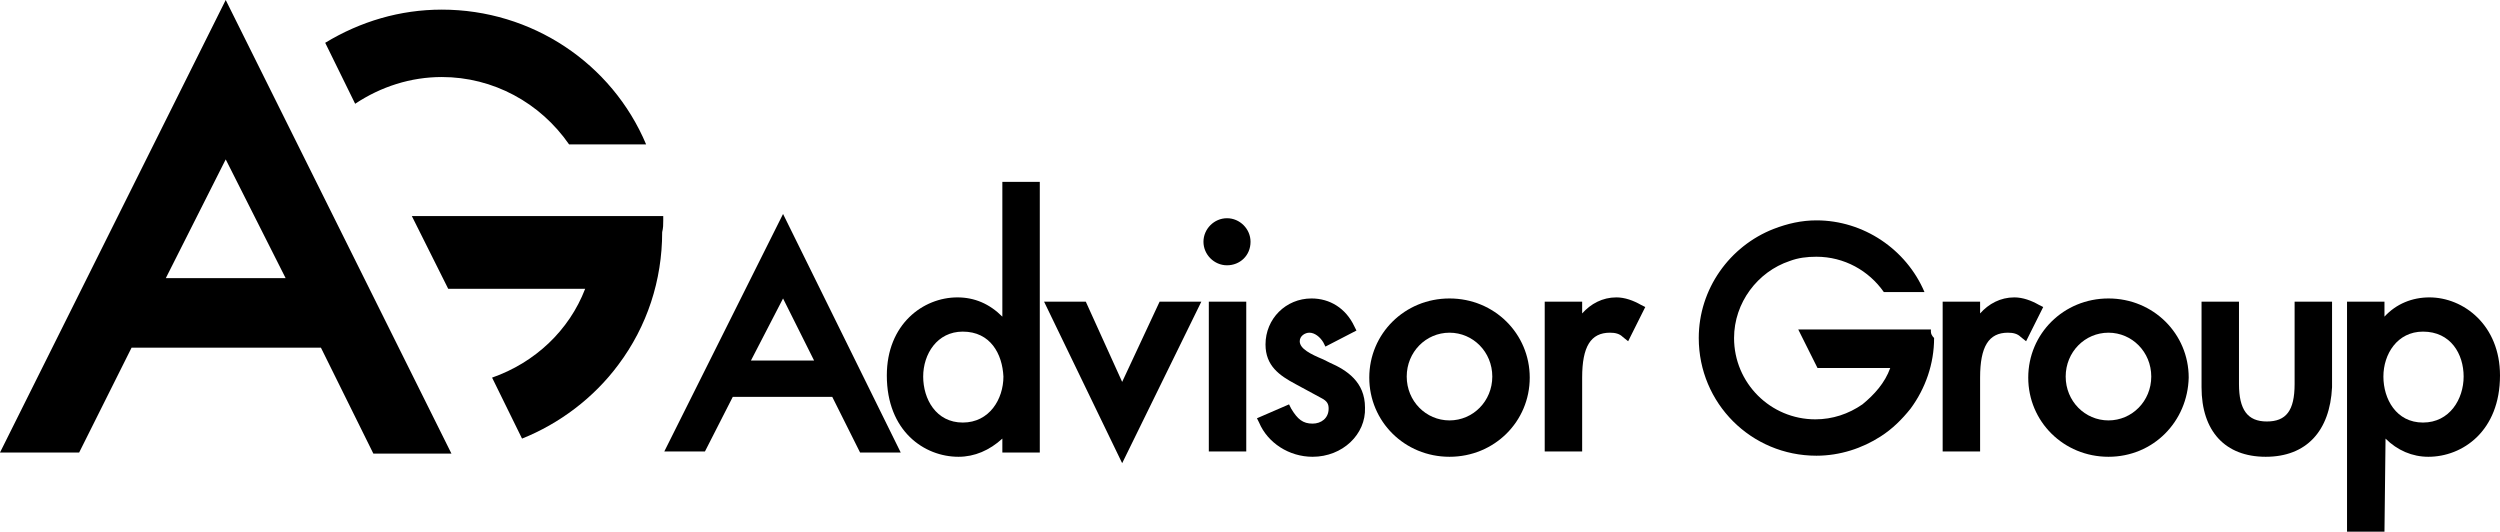 <?xml version="1.0" encoding="UTF-8"?><svg id="Layer_2" xmlns="http://www.w3.org/2000/svg" viewBox="0 0 233.7 49.7"><g id="Layer_1-2"><g><path d="M42.2,42.4h-7.3l-4.9-9.9H12.3l-4.9,9.8H0L21.1,0l21.1,42.4h0ZM15.5,26h11.2l-5.6-11.1-5.6,11.1h0Z"/><path d="M62,20.6v-.4h-23.5l3.4,6.8h12.8c-1.5,3.9-4.7,6.9-8.7,8.3l2.8,5.7c3.5-1.4,6.7-3.8,9-6.9,2.7-3.6,4.1-7.9,4.1-12.4,.1-.4,.1-.7,.1-1.1h0Z"/><path d="M53.2,13.5h7.2C57.2,5.9,49.7,.9,41.3,.9c-3.9,0-7.6,1.1-10.9,3.1l2.8,5.7c2.4-1.6,5.2-2.5,8.1-2.5,4.8,0,9.2,2.4,11.9,6.3h0Z"/><path d="M89.6,42.7c-3.2,0-6.7-2.4-6.7-7.6,0-4.8,3.4-7.3,6.6-7.3,1.6,0,3,.6,4.2,1.8v-12.6h3.5v25.3h-3.5v-1.3c-1.2,1.1-2.6,1.7-4.1,1.7h0Zm.4-11.7c-2.4,0-3.7,2.1-3.7,4.2s1.2,4.3,3.7,4.3,3.8-2.2,3.8-4.3c-.1-2.1-1.2-4.2-3.8-4.2h0Z"/><polygon points="104.9 43.3 97.6 28.2 101.5 28.2 104.9 35.7 108.4 28.2 112.3 28.2 104.9 43.3"/><path d="M116.4,42.2h-3.4v-14h3.5v14h-.1Zm-1.7-17.4c-1.2,0-2.2-1-2.2-2.2s1-2.2,2.2-2.2,2.2,1,2.2,2.2c0,1.3-1,2.2-2.2,2.2h0Z"/><path d="M122.7,42.7c-2.2,0-4.2-1.3-5-3.2l-.2-.4,3-1.3,.2,.4c.6,1,1.1,1.4,2,1.4,.8,0,1.5-.5,1.5-1.4,0-.4-.1-.7-.7-1l-2.4-1.3c-1.5-.8-2.8-1.7-2.8-3.7,0-2.4,1.9-4.3,4.3-4.3,1.7,0,3.2,.9,4,2.6l.2,.4-2.9,1.5-.2-.4c-.3-.5-.8-.9-1.3-.9-.4,0-.9,.3-.9,.8,0,.7,1,1.2,2.2,1.7l.6,.3c1.6,.7,3.3,1.8,3.3,4.2,.1,2.5-2.1,4.6-4.9,4.6h0Z"/><path d="M135.5,42.7c-4.2,0-7.5-3.3-7.5-7.4s3.3-7.4,7.5-7.4,7.5,3.3,7.5,7.4-3.3,7.4-7.5,7.4h0Zm0-11.6c-2.2,0-4,1.8-4,4.1s1.8,4.1,4,4.1,4-1.8,4-4.1-1.8-4.1-4-4.1h0Z"/><path d="M147.9,42.2h-3.5v-14h3.5v1.1c.8-.9,1.9-1.5,3.2-1.5,.8,0,1.6,.3,2.3,.7l.4,.2-1.6,3.2-.5-.4c-.3-.3-.7-.4-1.2-.4-1.8,0-2.6,1.3-2.6,4.2v6.9h0Z"/><path d="M185.1,42.2h-3.5v-14h3.5v1.1c.8-.9,1.9-1.5,3.2-1.5,.8,0,1.6,.3,2.3,.7l.4,.2-1.6,3.2-.5-.4c-.3-.3-.7-.4-1.2-.4-1.8,0-2.6,1.3-2.6,4.2v6.9h0Z"/><path d="M197.1,42.7c-4.2,0-7.5-3.3-7.5-7.4s3.3-7.4,7.5-7.4,7.5,3.3,7.5,7.4c-.1,4.1-3.3,7.4-7.5,7.4h0Zm0-11.6c-2.2,0-4,1.8-4,4.1s1.8,4.1,4,4.1,4-1.8,4-4.1-1.8-4.1-4-4.1h0Z"/><path d="M211.8,42.7c-3.8,0-6-2.4-6-6.5v-8h3.5v7.7c0,2.4,.8,3.5,2.6,3.5s2.6-1,2.6-3.5v-7.7h3.5v8c-.2,4.1-2.4,6.5-6.2,6.5h0Z"/><path d="M222.9,49.7h-3.5V28.2h3.5v1.4c1.1-1.2,2.6-1.8,4.2-1.8,3.2,0,6.6,2.6,6.6,7.3,0,5.2-3.5,7.6-6.7,7.6-1.5,0-2.9-.6-4-1.7l-.1,8.7h0Zm3.6-18.7c-2.4,0-3.7,2.1-3.7,4.2s1.2,4.3,3.7,4.3,3.8-2.2,3.8-4.3-1.2-4.2-3.8-4.2h0Z"/><path d="M84.2,42.3h-3.8l-2.6-5.2h-9.3l-2.6,5.1h-3.8l11.1-22.2,11,22.3h0Zm-14-8.6h5.9l-2.9-5.8-3,5.8h0Z"/><path d="M180.5,31v-.2h-12.4l1.8,3.6h6.8c-.5,1.4-1.5,2.5-2.6,3.4h0c-1.3,.9-2.8,1.4-4.4,1.4-4.2,0-7.6-3.4-7.6-7.6,0-3.3,2.2-6.2,5.2-7.2h0c.8-.3,1.6-.4,2.5-.4,2.6,0,4.9,1.3,6.3,3.3h3.8c-1.7-4-5.7-6.7-10.1-6.7-1.4,0-2.7,.3-4,.8h0c-4.1,1.6-7,5.6-7,10.2,0,6.1,4.9,11,11,11,2.2,0,4.3-.7,6-1.8h0c1.1-.7,2-1.6,2.8-2.6,1.4-1.9,2.2-4.2,2.2-6.6-.2-.2-.3-.4-.3-.6h0Z"/></g></g></svg>